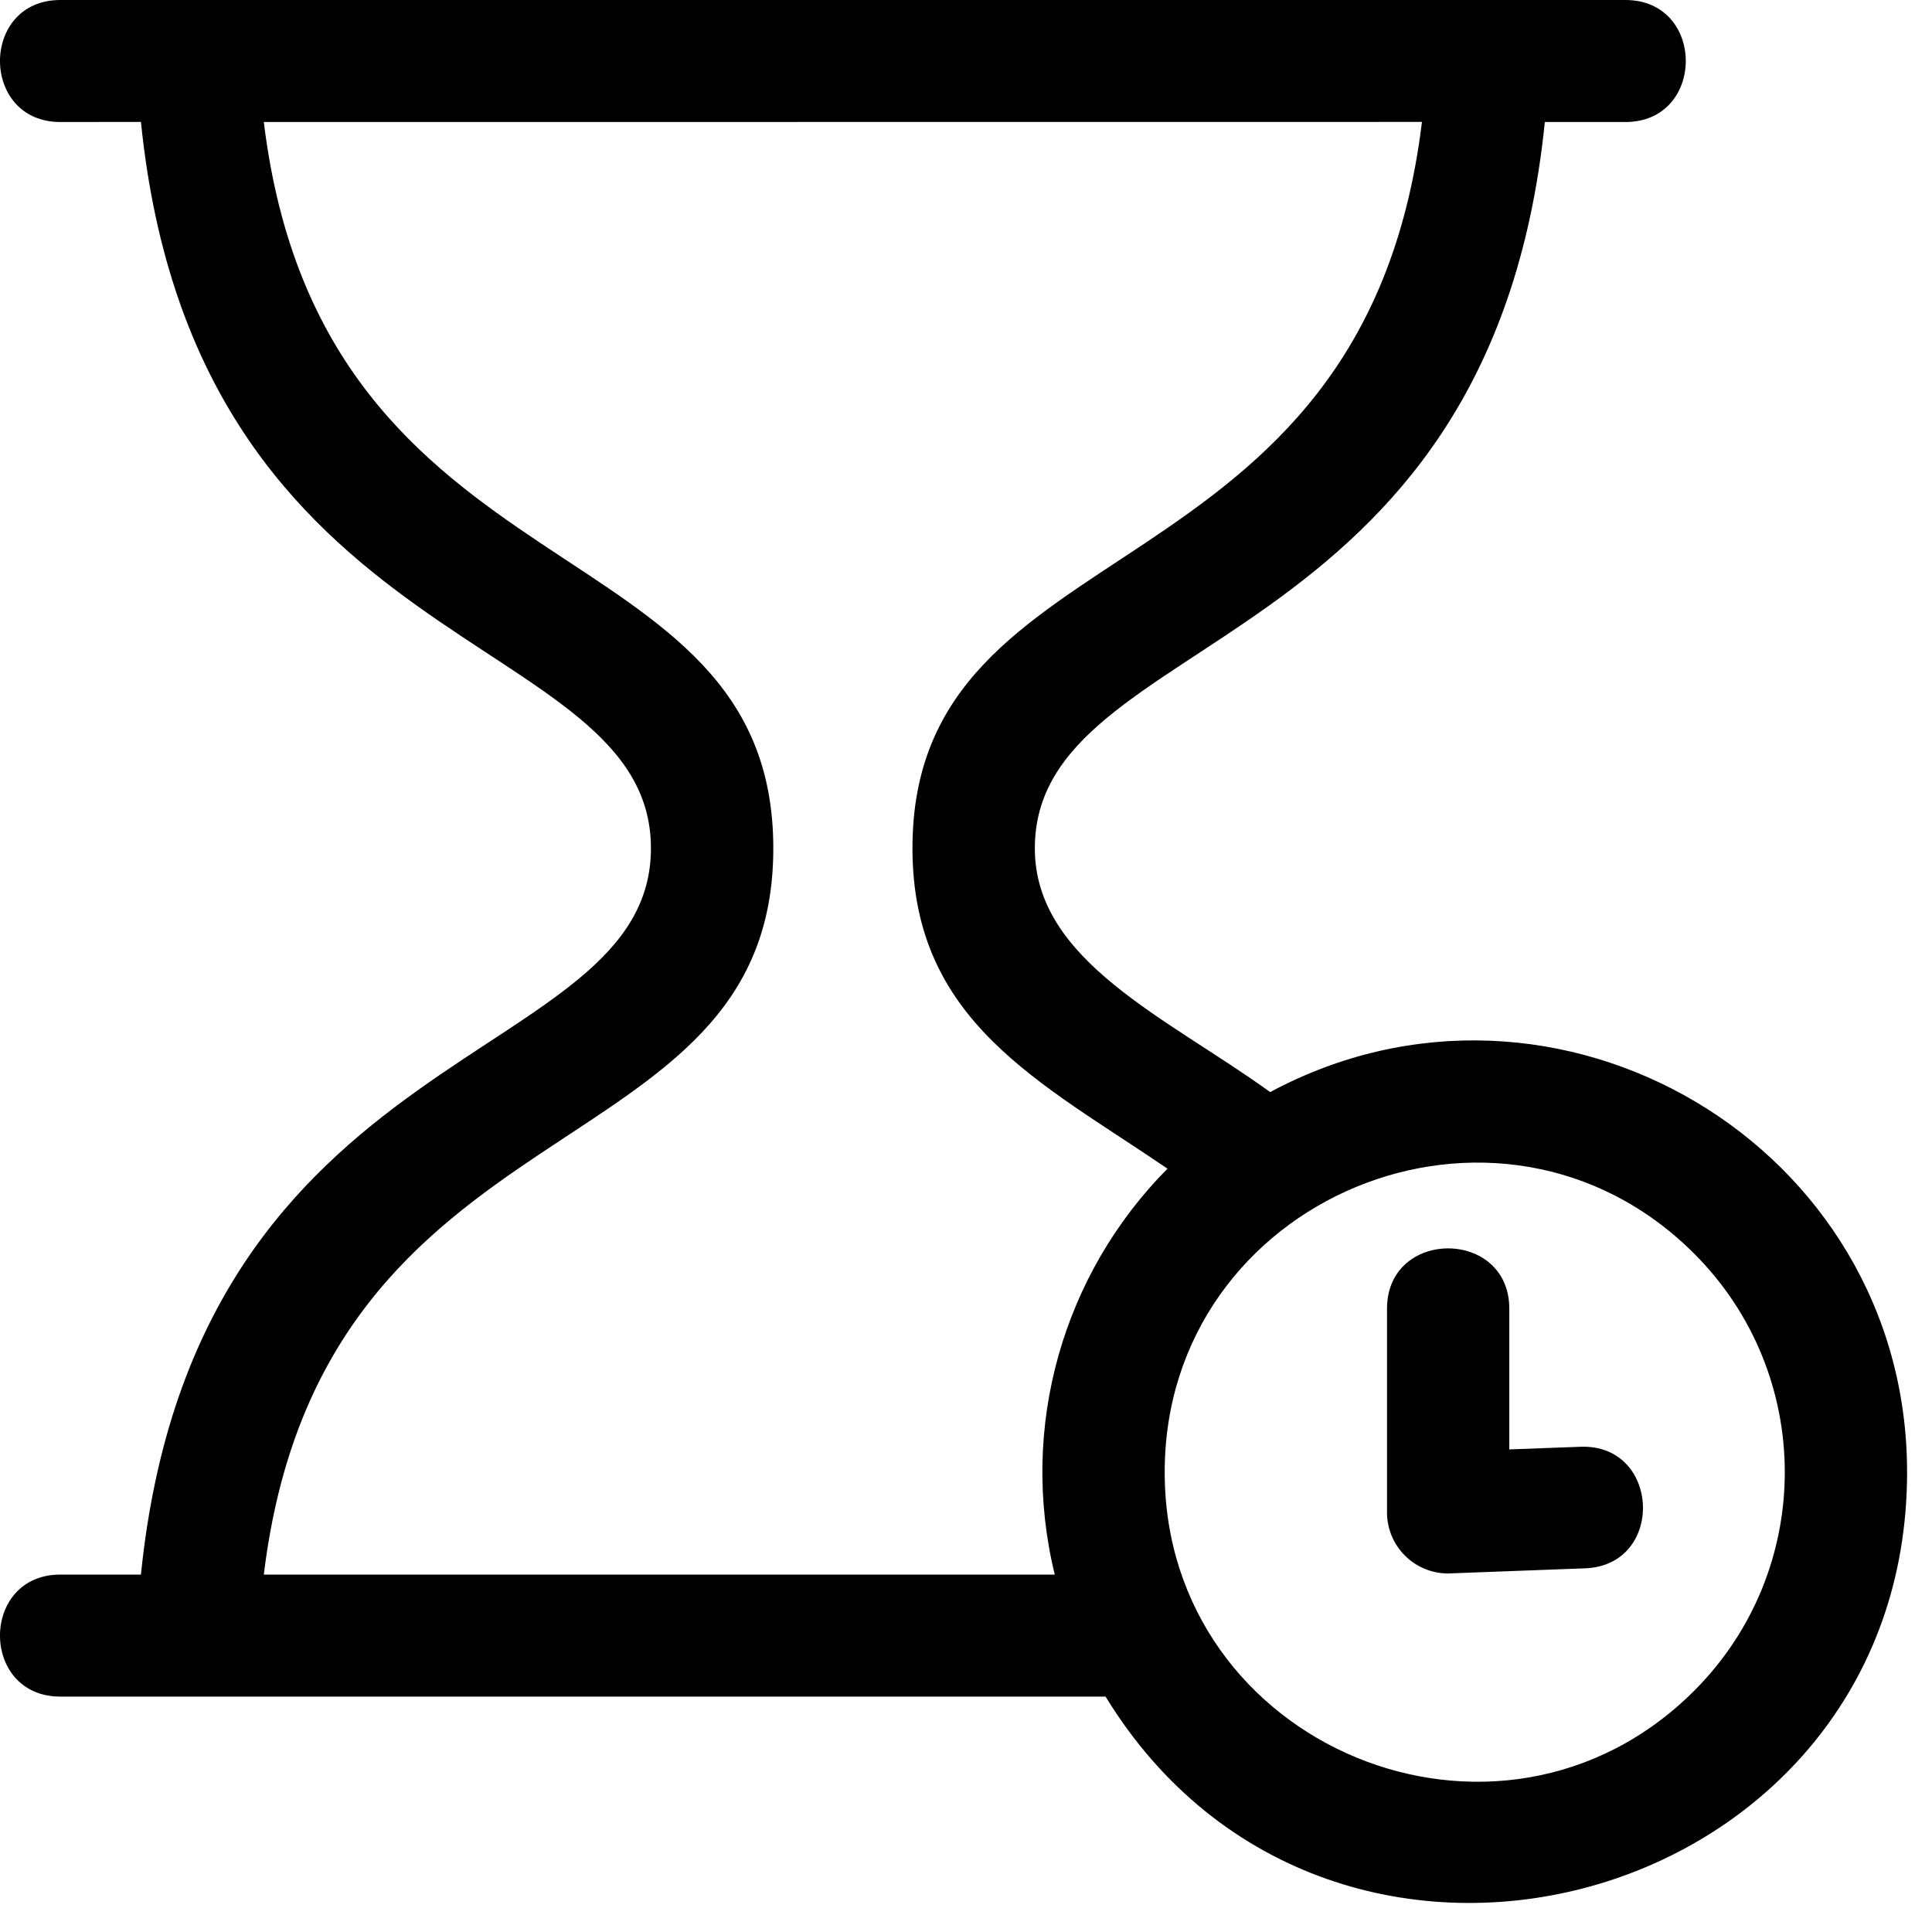 <svg width="38" height="38" viewBox="0 0 38 38" fill="none" xmlns="http://www.w3.org/2000/svg">
<path fill-rule="evenodd" clip-rule="evenodd" d="M1.187 2.4C-0.396 2.4 -0.396 0 1.187 0H31.97C33.553 0 33.553 2.4 31.97 2.4H30.385C29.304 13.045 20.354 12.35 20.354 16.686C20.354 18.906 22.96 20.017 24.983 21.48C30.603 18.462 37.51 22.52 37.51 28.956C37.51 37.504 26.199 40.65 21.745 33.37H1.187C-0.396 33.37 -0.396 30.97 1.187 30.97H2.772C3.853 20.325 12.803 21.02 12.803 16.684C12.803 12.35 3.853 13.045 2.772 2.398L1.187 2.4ZM22.963 22.986C20.465 21.283 17.947 20.094 17.947 16.684C17.947 10.224 26.811 11.9 27.968 2.398L5.189 2.4C6.346 11.902 15.21 10.225 15.21 16.686C15.21 23.145 6.344 21.469 5.189 30.97H20.746C20.033 28.058 20.916 25.05 22.963 22.986ZM33.318 24.653C29.486 20.83 22.908 23.552 22.908 28.956C22.908 34.36 29.486 37.081 33.318 33.26C35.7 30.881 35.7 27.03 33.318 24.653ZM27.281 25.739V29.748C27.281 30.411 27.819 30.948 28.483 30.948L31.174 30.847C32.752 30.791 32.665 28.4 31.089 28.456L29.686 28.508V25.741C29.686 24.159 27.281 24.159 27.281 25.739Z" fill="black"/>
</svg>
